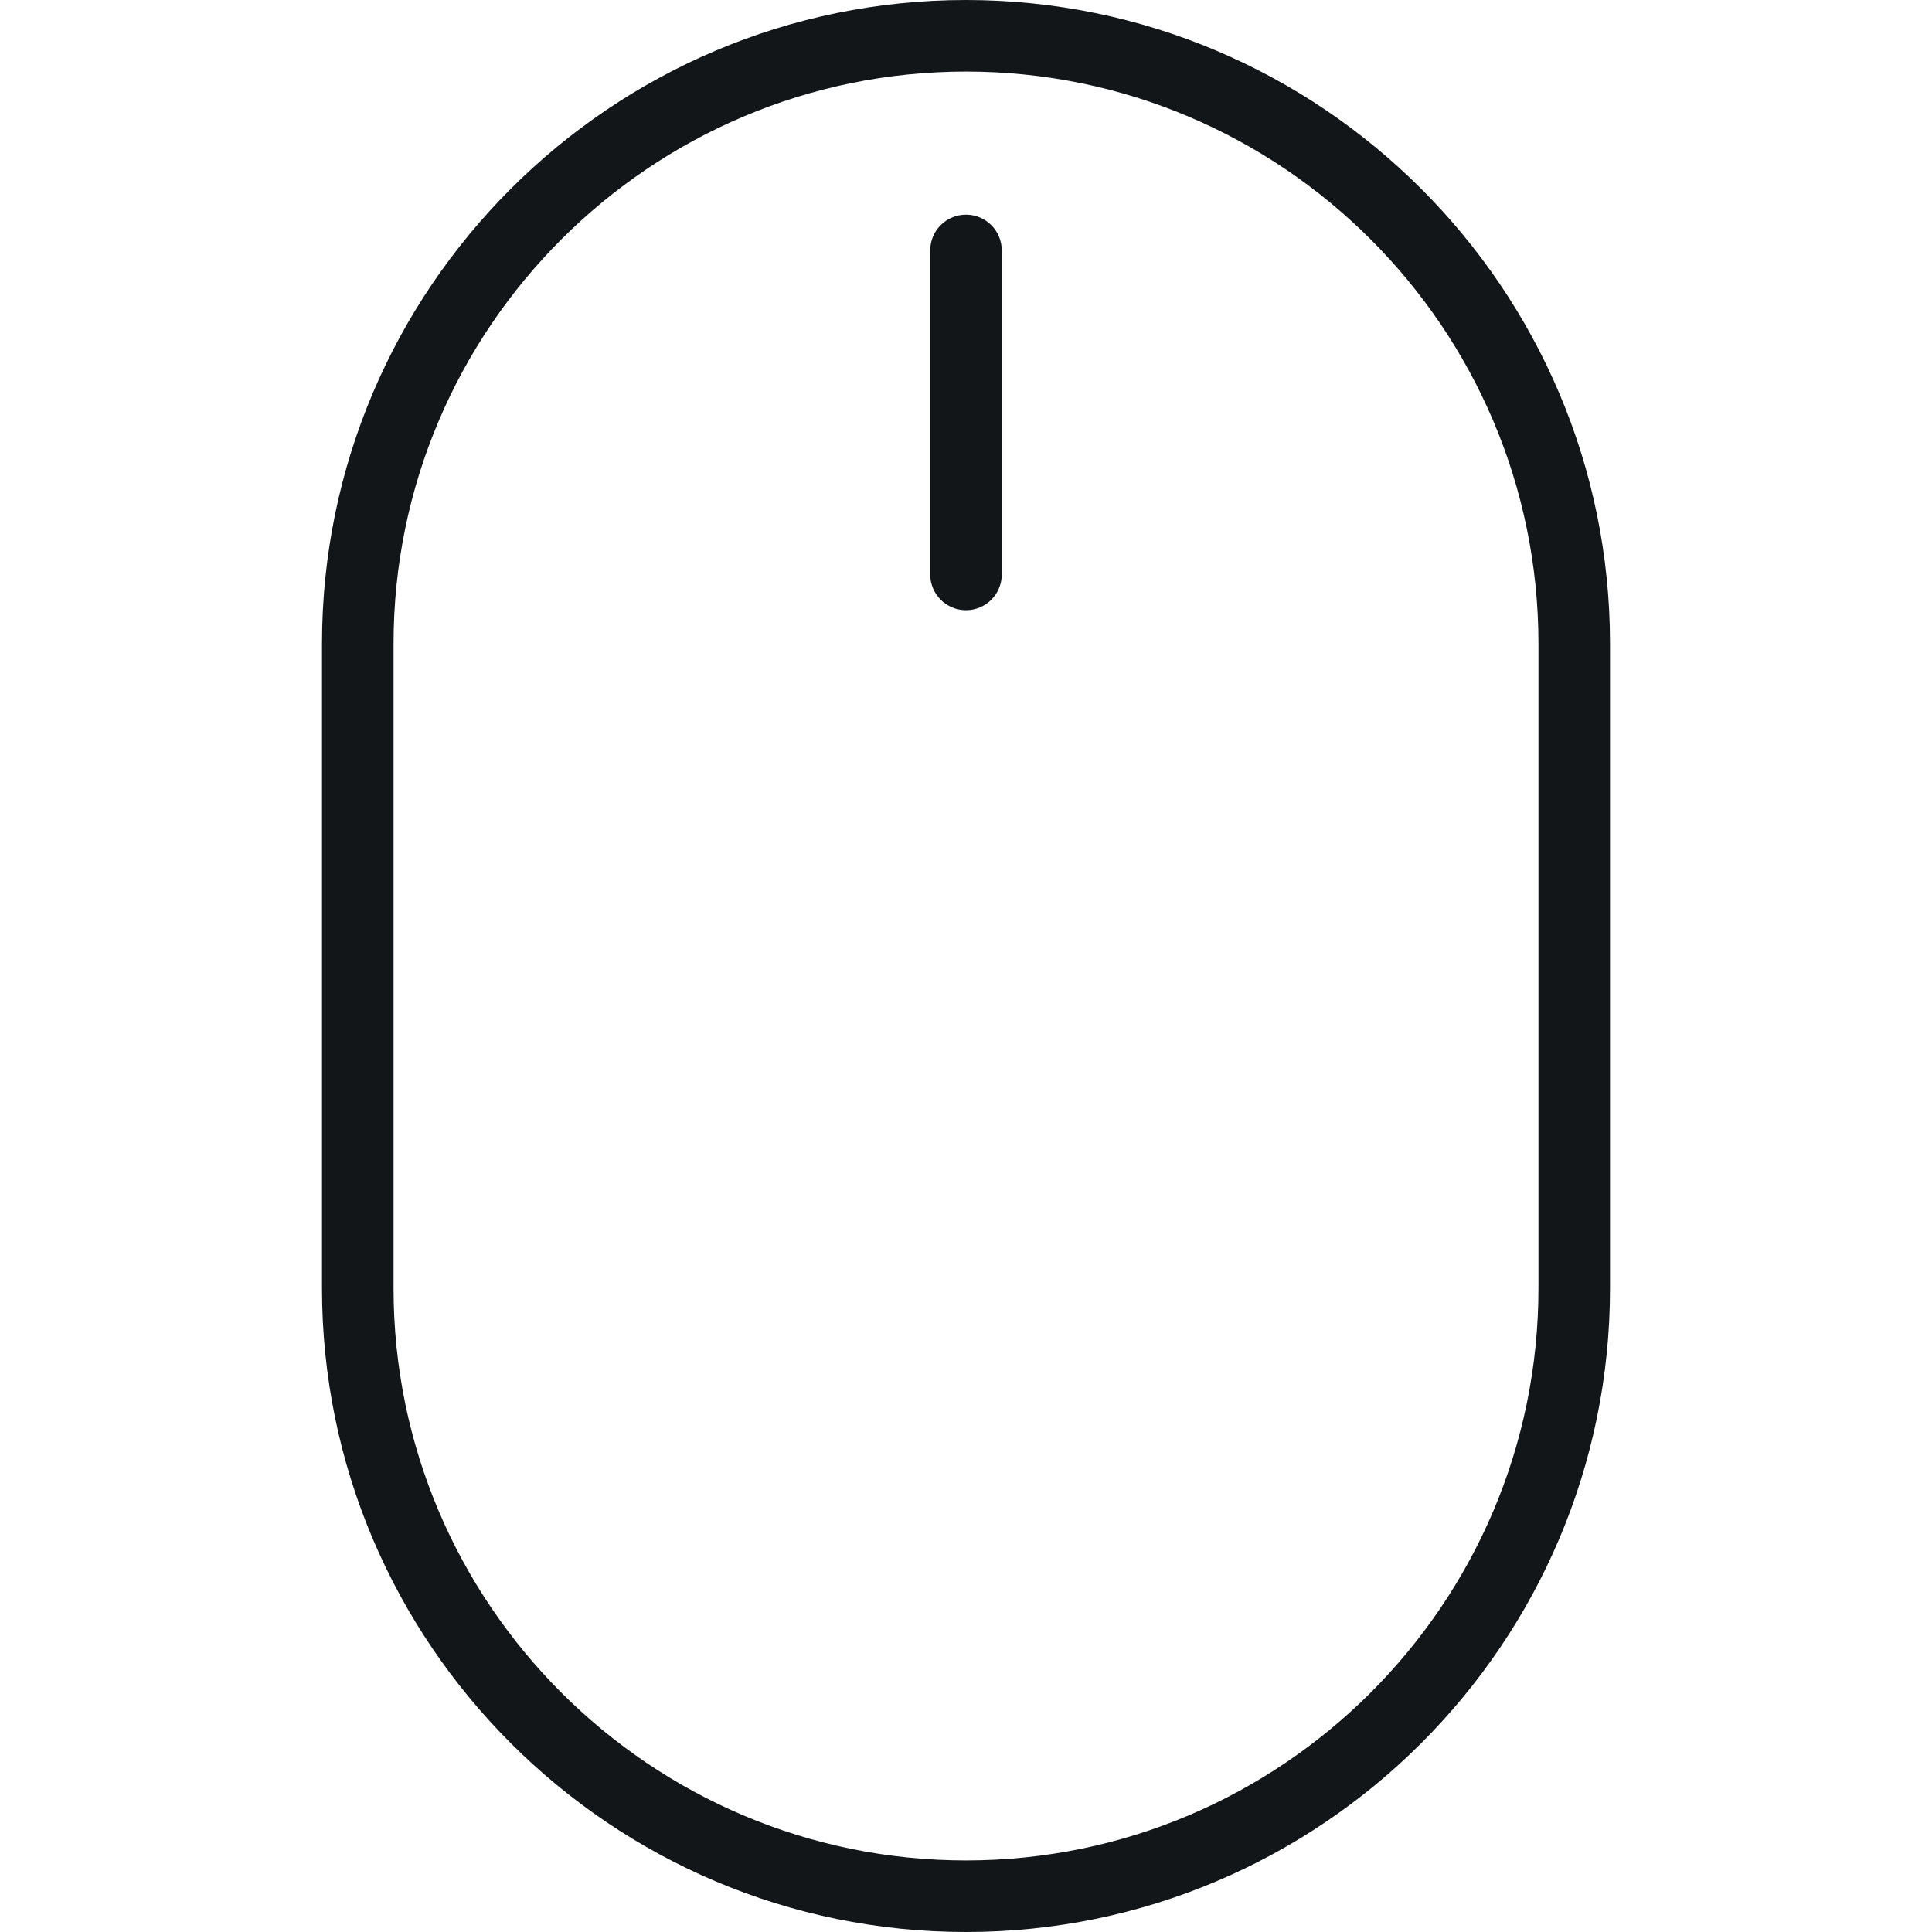 <?xml version="1.0" encoding="utf-8"?>
<!-- Generator: Adobe Illustrator 16.0.0, SVG Export Plug-In . SVG Version: 6.00 Build 0)  -->
<!DOCTYPE svg PUBLIC "-//W3C//DTD SVG 1.1//EN" "http://www.w3.org/Graphics/SVG/1.1/DTD/svg11.dtd">
<svg version="1.1" id="Layer_1" xmlns="http://www.w3.org/2000/svg" xmlns:xlink="http://www.w3.org/1999/xlink" x="0px" y="0px"
	 width="512px" height="512px" viewBox="0 0 512 512" enable-background="new 0 0 512 512" xml:space="preserve">
<g>
	<g>
		<g>
			<path fill="#131619" d="M256,0C161.892,0,85.333,76.527,85.333,170.584v170.842C85.333,435.48,161.892,512,256,512
				c94.107,0,170.667-76.518,170.667-170.574V170.584C426.667,76.527,350.105,0,256,0z M407.704,341.426
				c0,83.601-68.055,151.611-151.704,151.611s-151.704-68.011-151.704-151.611V170.584c0-83.601,68.055-151.621,151.704-151.621
				S407.704,86.98,407.704,170.584V341.426z"/>
			<path fill="#131619" d="M256,56.888c-5.236,0-9.482,4.241-9.482,9.482v85.861c0,5.241,4.246,9.482,9.482,9.482
				s9.482-4.241,9.482-9.482V66.371C265.48,61.129,261.236,56.888,256,56.888z"/>
		</g>
	</g>
</g>
</svg>
